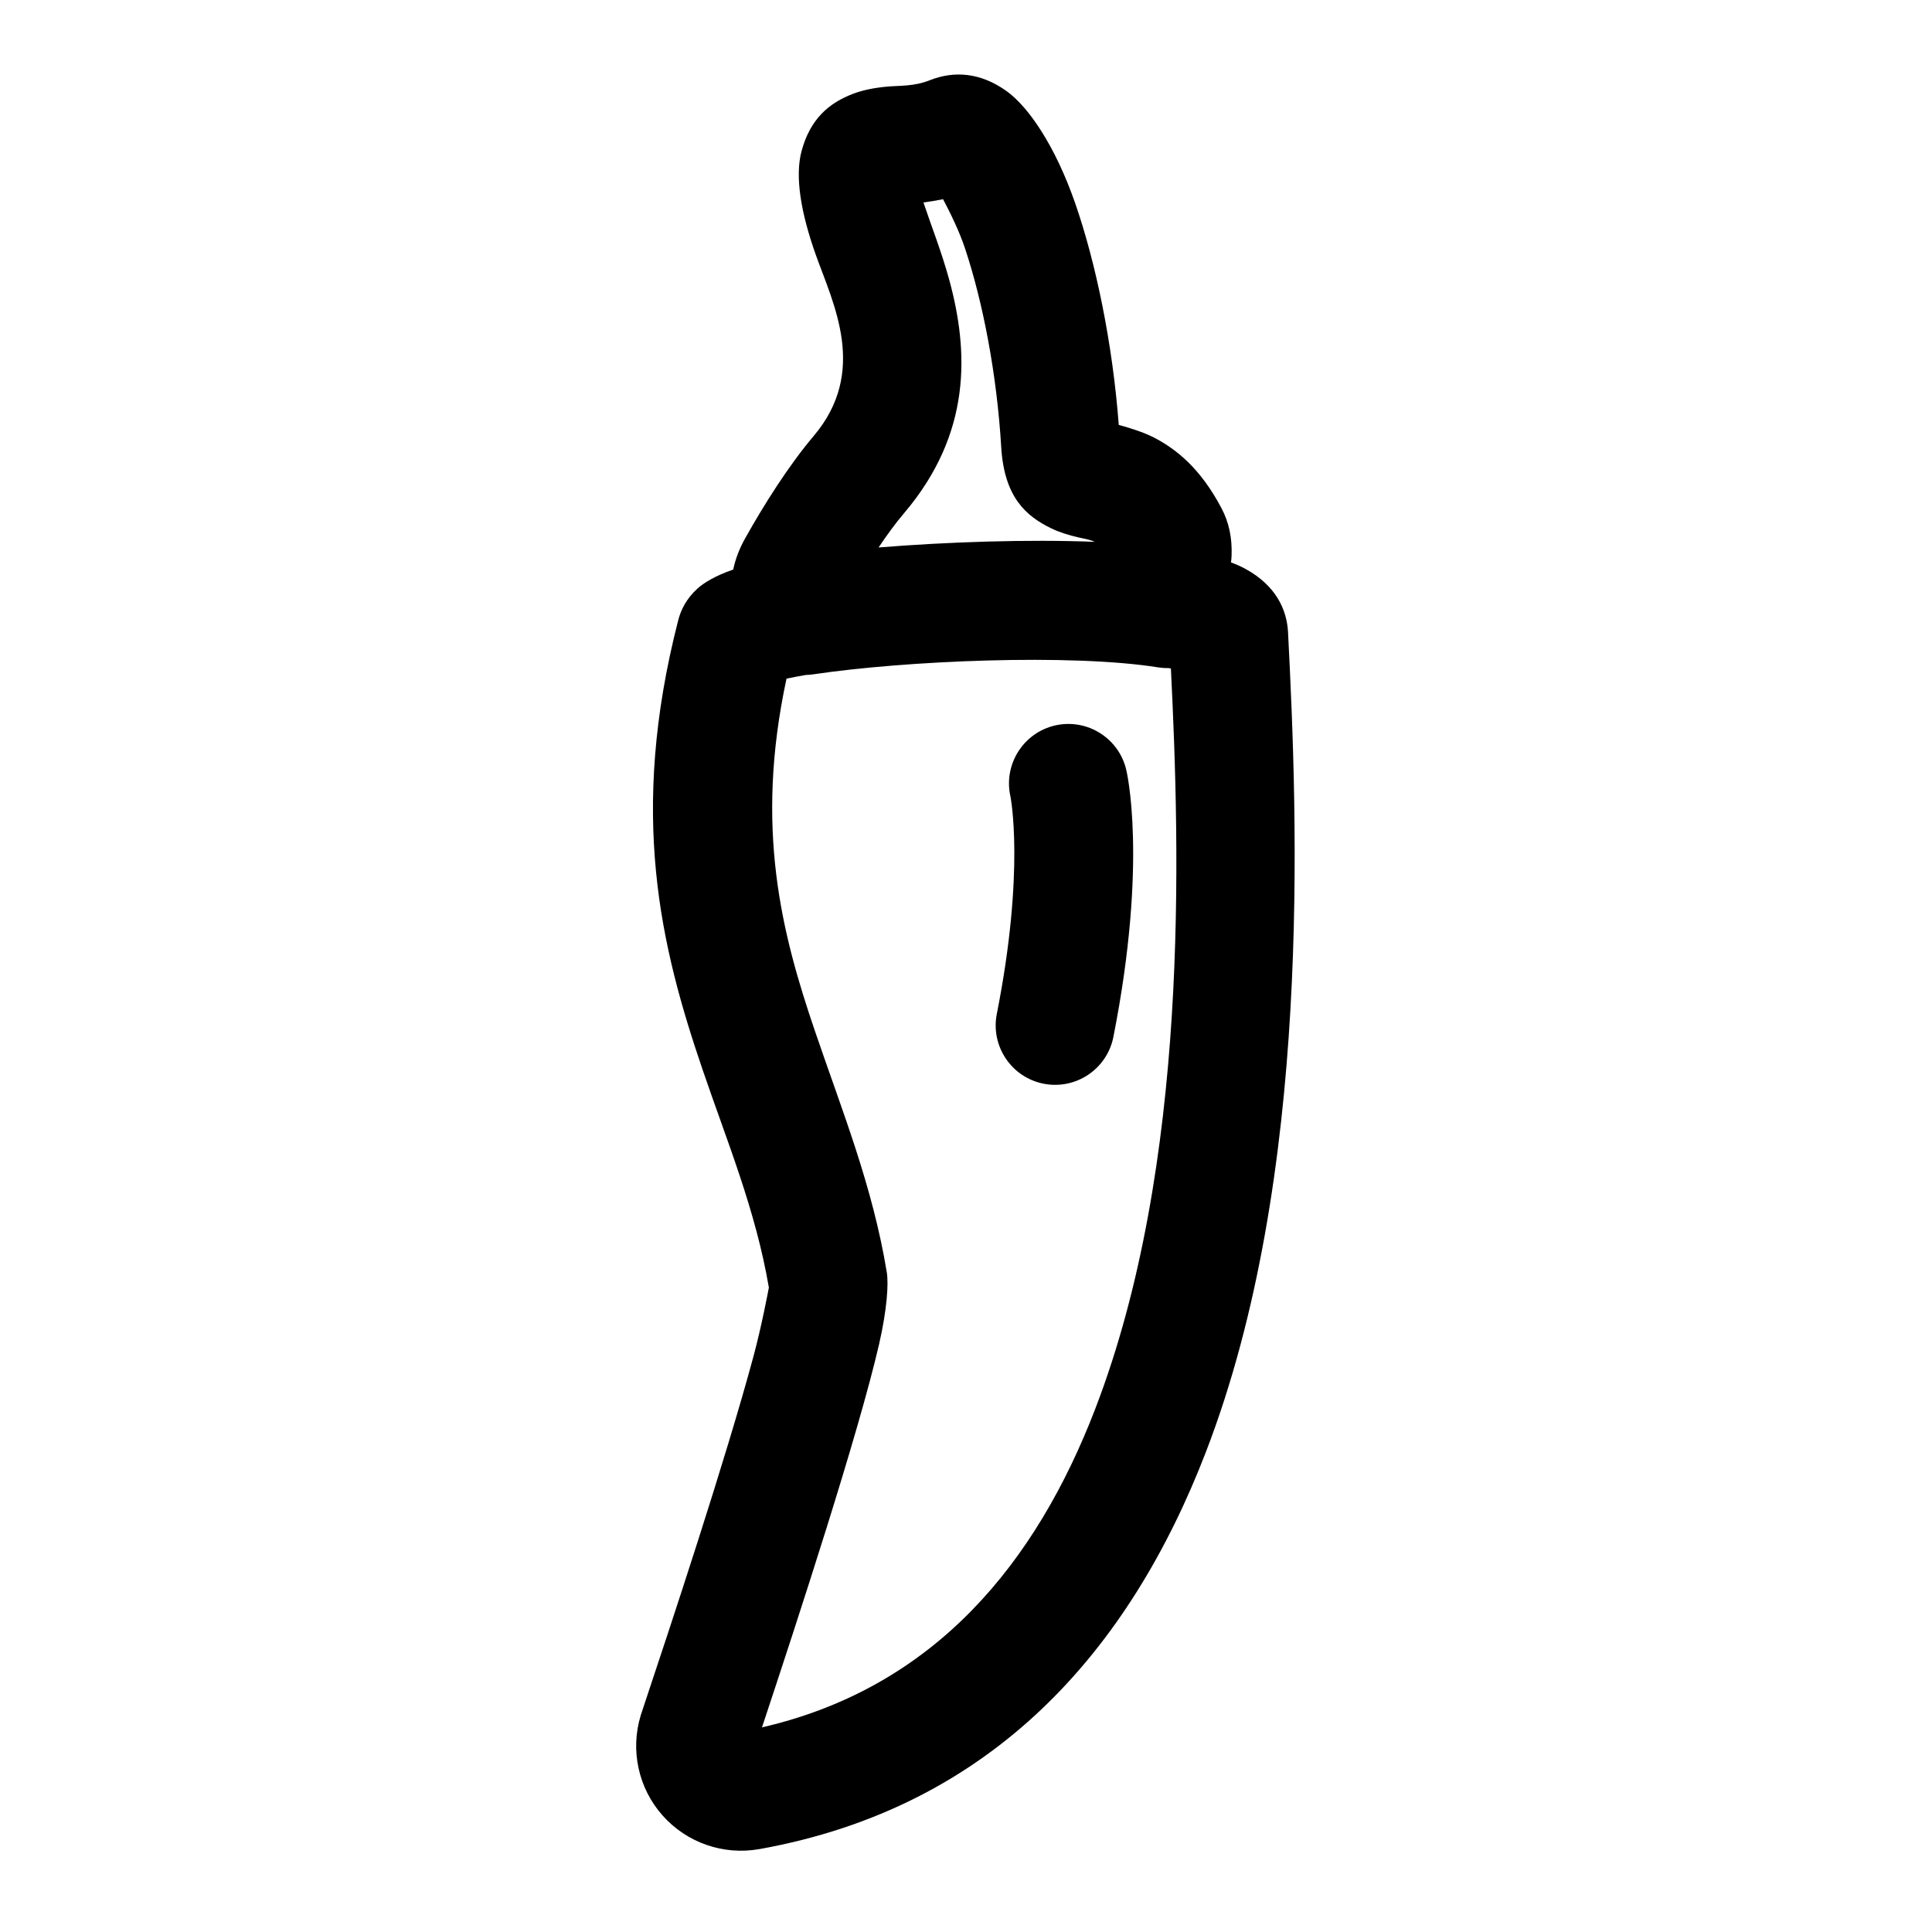 <?xml version="1.0" encoding="UTF-8"?>
<!-- Uploaded to: SVG Repo, www.svgrepo.com, Generator: SVG Repo Mixer Tools -->
<svg fill="#000000" width="800px" height="800px" version="1.1" viewBox="144 144 512 512" xmlns="http://www.w3.org/2000/svg">
 <path d="m338.31 294.94c-4.754 1.621-7.902 3.59-9.477 5.039-2.961 2.691-4.41 5.684-5.102 8.406-13.195 51.406-4.644 86.547 6.504 119.21 6.473 19.004 14.012 37.031 17.523 57.625-0.316 1.652-1.953 10.281-4.047 18.105-7.352 27.316-21.742 70.77-29.789 94.875-0.047 0.141-0.078 0.27-0.125 0.395-2.816 9.242-0.629 19.285 5.777 26.512s16.105 10.613 25.633 8.926h0.031c62.047-11.133 98.148-52.852 118.33-105.22 28.184-73.066 24.324-167.39 21.773-217.33-0.316-5.934-3.227-12.328-11.305-16.734-1.07-0.598-2.363-1.164-3.809-1.699 0.078-0.629 0.141-1.242 0.156-1.828 0.172-4.644-0.691-8.77-2.644-12.484-5.606-10.66-12.074-15.777-18.012-18.828-2.723-1.387-6.359-2.519-9.242-3.305-1.637-21.648-6.094-43.074-11.586-58.852-5.258-15.082-12.344-25.504-18.262-29.691-6.848-4.848-13.777-5.367-20.324-2.769-4.094 1.637-8.047 1.371-11.148 1.652-3.434 0.316-6.453 0.914-9.004 1.875-6.598 2.488-11.445 6.801-13.715 15.129-1.844 6.769-0.219 16.391 3.731 27.535 4.644 13.035 13.949 30.953-0.566 48.082-6.707 7.934-13.18 18.262-18.059 26.953-1.652 2.93-2.691 5.746-3.242 8.422zm115.53 26.121c-0.945 0.016-1.891-0.047-2.832-0.188-23.207-3.715-67.242-1.793-91.566 1.844-0.629 0.094-1.258 0.141-1.891 0.156-1.762 0.301-3.559 0.645-5.117 0.977-8.5 39.566-1.309 67.496 7.606 93.598 7.148 20.973 15.242 40.934 18.973 63.762 0.488 2.945 0.078 9.746-2.047 19.02-5.512 23.883-21.285 72.172-31.031 101.54 46.082-10.613 72.707-43.91 88.262-84.262 25.047-64.961 22.5-147.8 20.105-196.34-0.156-0.031-0.301-0.062-0.457-0.094zm-42.066 34.008s3.953 19.398-3.606 57.625c-1.684 8.535 3.871 16.816 12.391 18.5 8.535 1.684 16.816-3.871 18.5-12.391 9.258-46.855 3.434-70.676 3.434-70.676-1.906-8.469-10.344-13.793-18.828-11.887-8.469 1.922-13.793 10.359-11.887 18.828zm22.355-67.48c-1.527-0.66-2.977-0.867-4.219-1.148-2.723-0.613-5.18-1.387-7.32-2.426-6.66-3.227-12.453-8.219-13.258-21.508-1.133-19.113-4.816-38.352-9.605-52.711-1.512-4.582-4.078-9.746-5.809-13.004-1.793 0.363-3.559 0.645-5.195 0.867 2.031 6.078 4.801 13.051 6.863 20.594 5.133 18.91 5.953 40.539-11.934 61.668-2.363 2.769-4.644 5.918-6.816 9.164 18.246-1.48 39.5-2.188 57.293-1.496z" fill-rule="evenodd"/>
</svg>